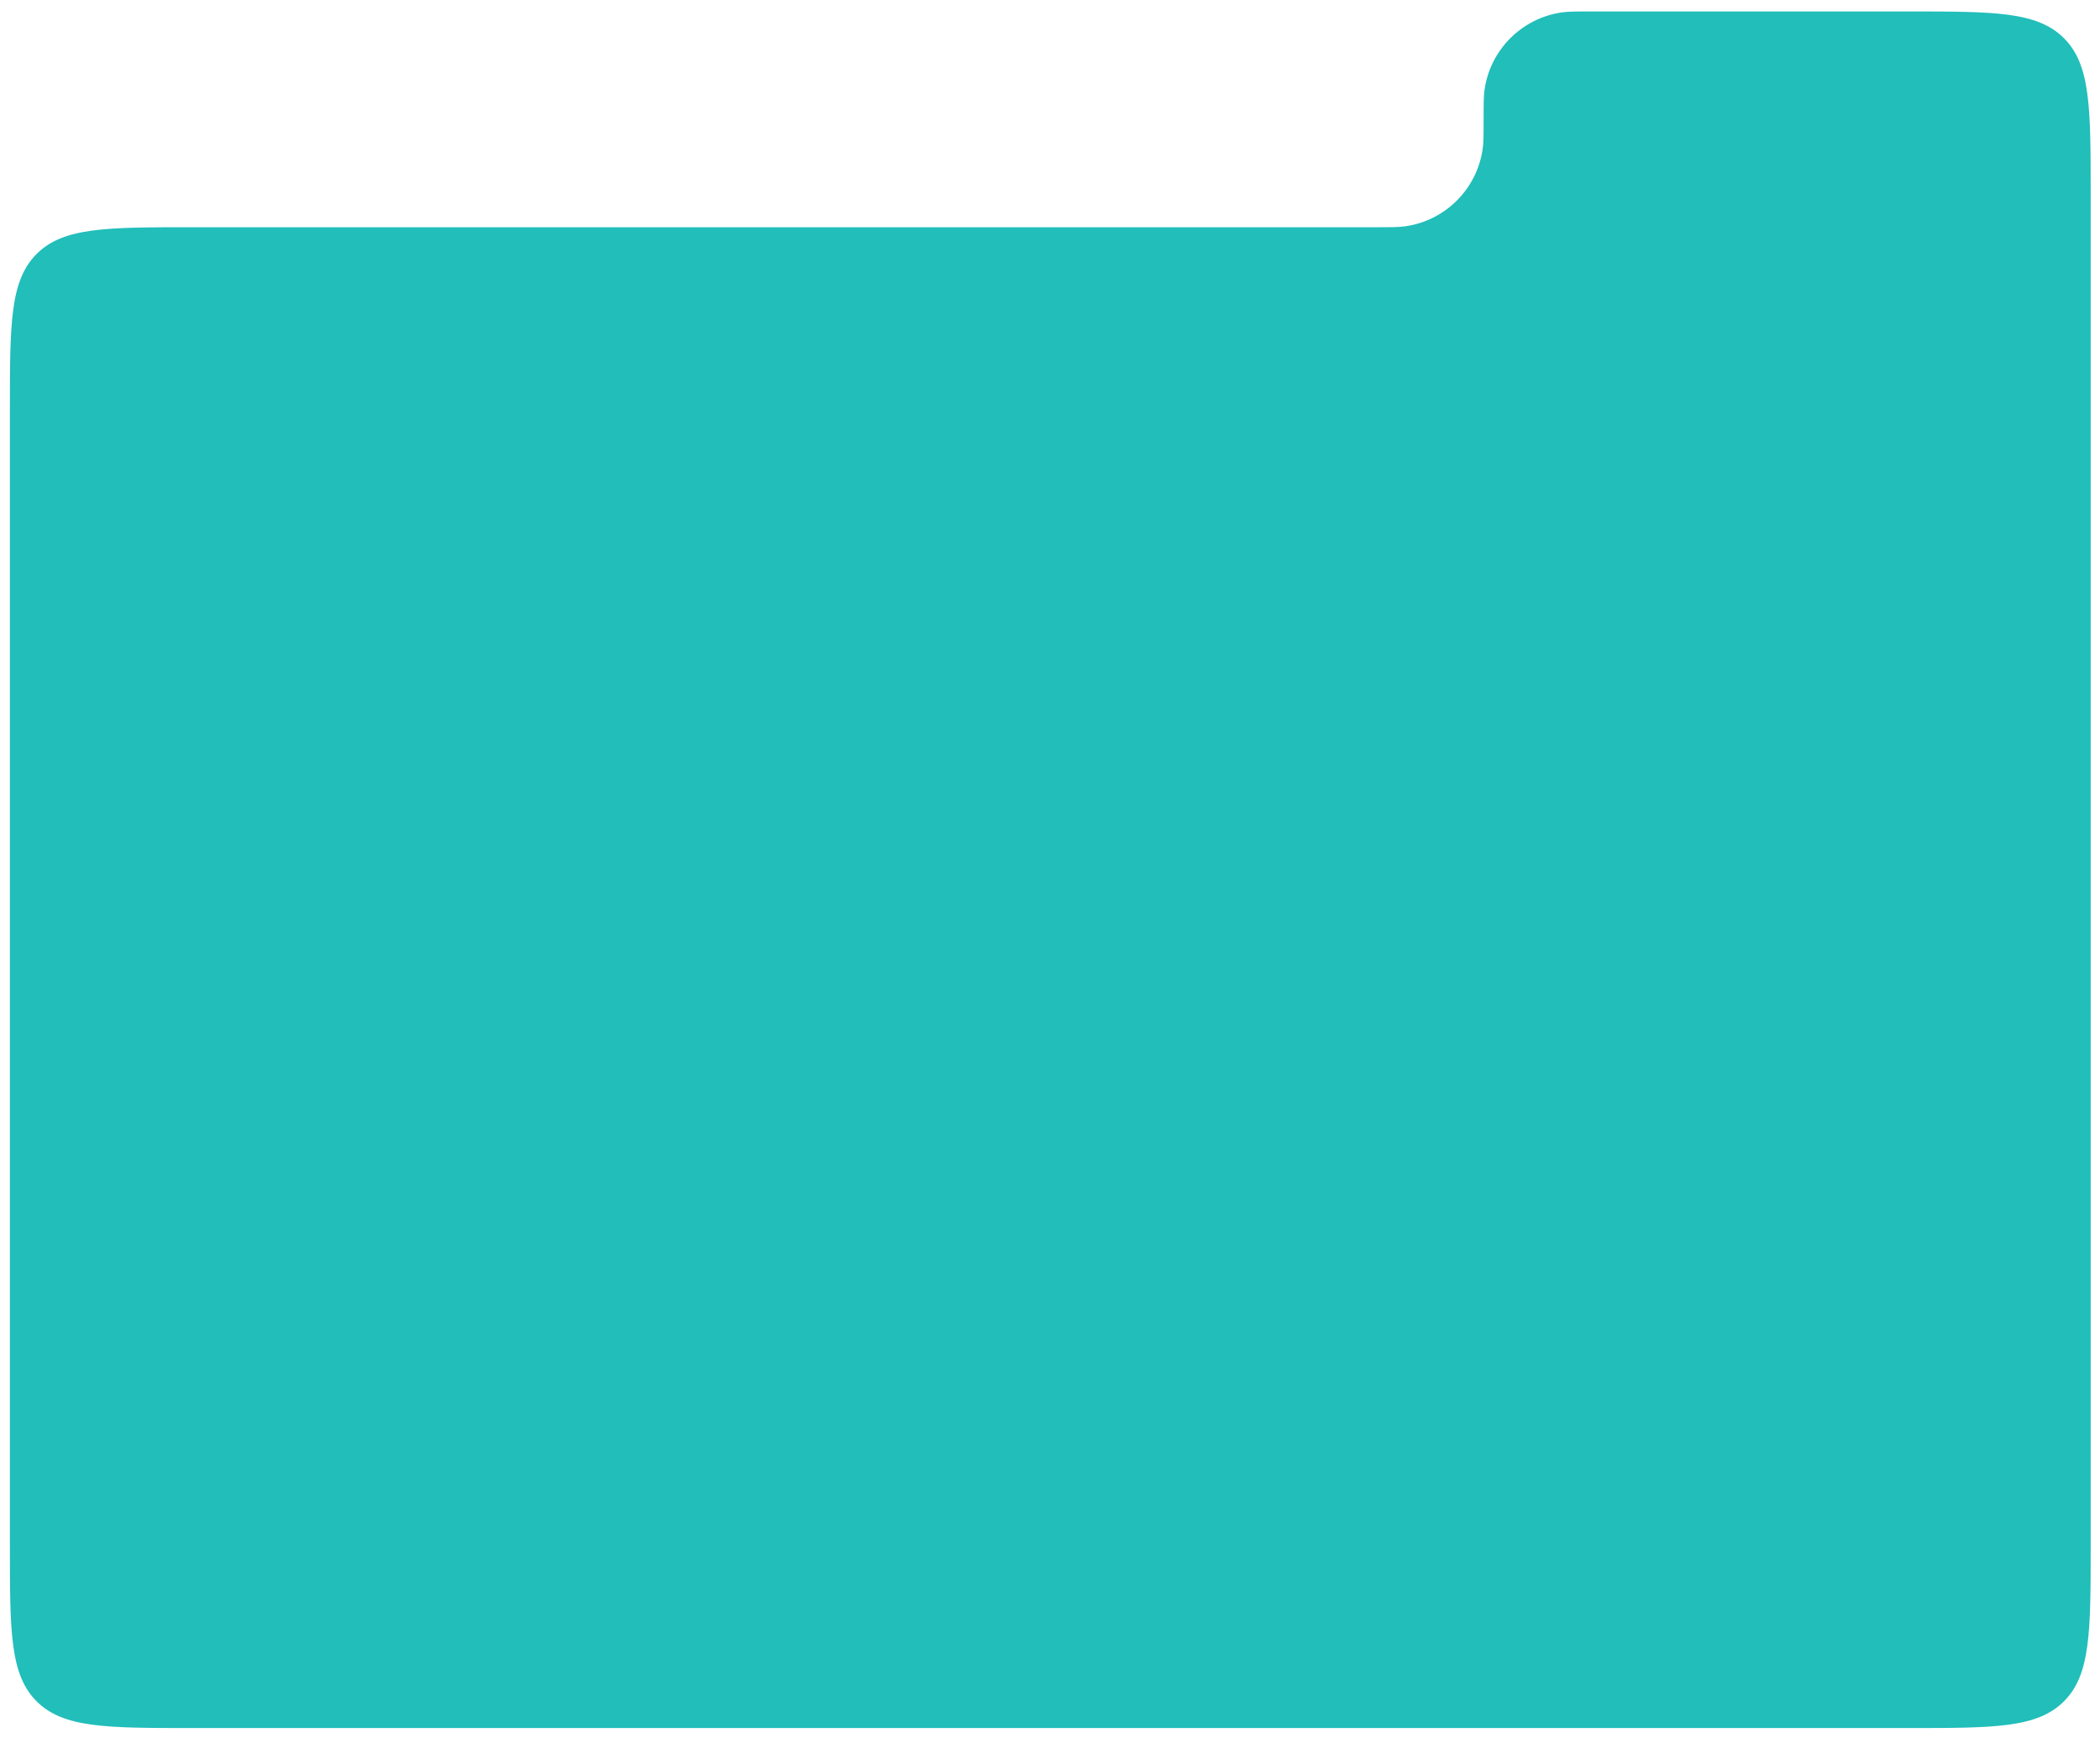 <?xml version="1.0" encoding="UTF-8"?> <svg xmlns="http://www.w3.org/2000/svg" width="829" height="686" viewBox="0 0 829 686" fill="none"><g filter="url(#filter0_d_144_79)"><path fill-rule="evenodd" clip-rule="evenodd" d="M585.673 43.219C585.673 37.117 585.673 34.066 586.042 31.509C588.322 15.701 600.741 3.282 616.549 1.002C619.107 0.633 622.158 0.633 628.26 0.633H753.282C787.239 0.633 804.218 0.633 814.767 11.182C825.316 21.732 825.316 38.71 825.316 72.668V85.806V138.204V606.221C825.316 640.179 825.316 657.158 814.767 667.707C804.218 678.256 787.239 678.256 753.282 678.256H75.945C41.987 678.256 25.009 678.256 14.459 667.707C3.91 657.158 3.91 640.179 3.91 606.221V157.841C3.91 123.883 3.91 106.904 14.459 96.355C25.009 85.806 41.987 85.806 75.945 85.806H543.087C549.189 85.806 552.24 85.806 554.797 85.437C570.606 83.157 583.024 70.738 585.304 54.93C585.673 52.373 585.673 49.322 585.673 43.219V43.219Z" fill="#21BEBA"></path></g><defs><filter id="filter0_d_144_79" x="0.503" y="0.633" width="828.22" height="684.924" filterUnits="userSpaceOnUse" color-interpolation-filters="sRGB"><feFlood flood-opacity="0" result="BackgroundImageFix"></feFlood><feColorMatrix in="SourceAlpha" type="matrix" values="0 0 0 0 0 0 0 0 0 0 0 0 0 0 0 0 0 0 127 0" result="hardAlpha"></feColorMatrix><feOffset dy="3.894"></feOffset><feGaussianBlur stdDeviation="1.704"></feGaussianBlur><feComposite in2="hardAlpha" operator="out"></feComposite><feColorMatrix type="matrix" values="0 0 0 0 0 0 0 0 0 0 0 0 0 0 0 0 0 0 0.25 0"></feColorMatrix><feBlend mode="normal" in2="BackgroundImageFix" result="effect1_dropShadow_144_79"></feBlend><feBlend mode="normal" in="SourceGraphic" in2="effect1_dropShadow_144_79" result="shape"></feBlend></filter></defs></svg> 